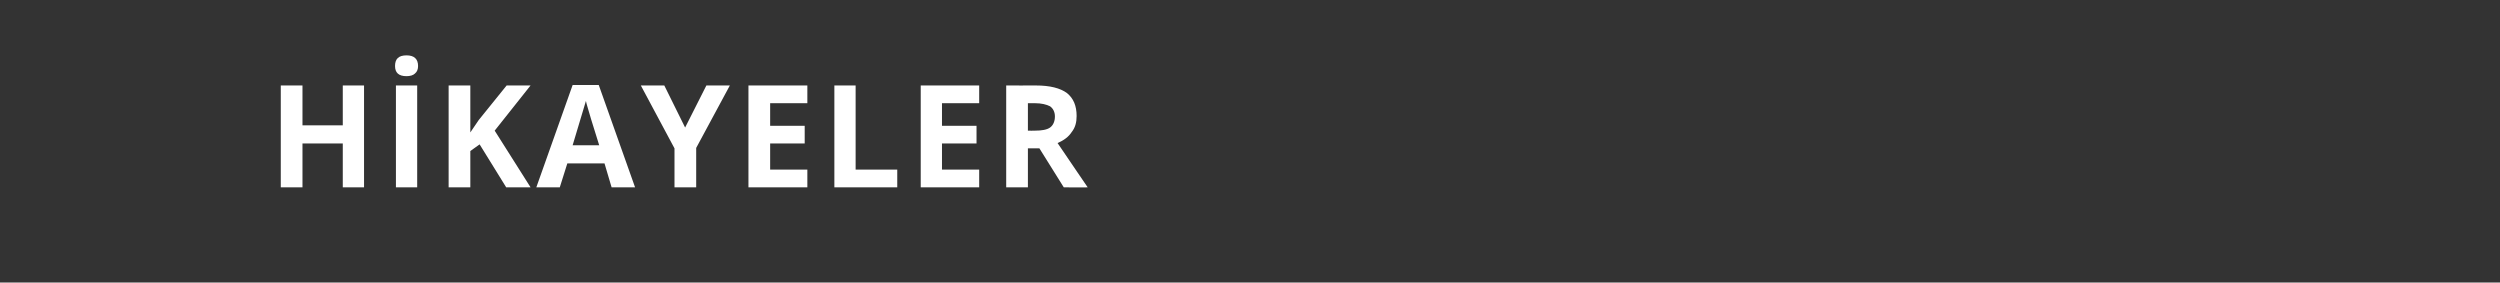 <?xml version="1.0" standalone="no"?><!DOCTYPE svg PUBLIC "-//W3C//DTD SVG 1.1//EN" "http://www.w3.org/Graphics/SVG/1.1/DTD/svg11.dtd"><svg xmlns="http://www.w3.org/2000/svg" version="1.1" width="564.5px" height="63.8px" viewBox="0 -2 564.5 63.8" style="top:-2px"><rect x="0" y="-2" width="564.5" height="63.8" fill="#333333" stroke="none"/>  <desc>HİKAYELER</desc>  <defs/>  <g id="Polygon120415">    <path d="M 82.2 40.3 L 77.4 40.3 L 77.4 30.4 L 68.3 30.4 L 68.3 40.3 L 63.4 40.3 L 63.4 17.3 L 68.3 17.3 L 68.3 26.3 L 77.4 26.3 L 77.4 17.3 L 82.2 17.3 L 82.2 40.3 Z M 89.4 40.3 L 89.4 17.3 L 94.2 17.3 L 94.2 40.3 L 89.4 40.3 Z M 91.8 15.2 C 90 15.2 89.2 14.4 89.2 12.9 C 89.2 11.3 90 10.5 91.8 10.5 C 93.5 10.5 94.4 11.3 94.4 12.9 C 94.4 13.6 94.2 14.2 93.7 14.6 C 93.3 15 92.6 15.2 91.8 15.2 C 91.8 15.2 91.8 15.2 91.8 15.2 Z M 119.8 40.3 L 114.3 40.3 L 108.3 30.6 L 106.2 32.1 L 106.2 40.3 L 101.3 40.3 L 101.3 17.3 L 106.2 17.3 L 106.2 27.9 L 108.1 25.1 L 114.4 17.3 L 119.8 17.3 L 111.7 27.5 L 119.8 40.3 Z M 138.1 40.3 L 136.5 34.9 L 128.1 34.9 L 126.4 40.3 L 121.1 40.3 L 129.3 17.2 L 135.2 17.2 L 143.4 40.3 L 138.1 40.3 Z M 135.3 30.8 C 133.7 25.8 132.9 23 132.7 22.3 C 132.5 21.7 132.4 21.2 132.3 20.8 C 131.9 22.1 130.9 25.5 129.3 30.8 C 129.3 30.8 135.3 30.8 135.3 30.8 Z M 154.7 26.8 L 159.5 17.3 L 164.8 17.3 L 157.2 31.4 L 157.2 40.3 L 152.3 40.3 L 152.3 31.5 L 144.7 17.3 L 150 17.3 L 154.7 26.8 Z M 182.3 40.3 L 169 40.3 L 169 17.3 L 182.3 17.3 L 182.3 21.3 L 173.9 21.3 L 173.9 26.4 L 181.7 26.4 L 181.7 30.4 L 173.9 30.4 L 173.9 36.3 L 182.3 36.3 L 182.3 40.3 Z M 188.4 40.3 L 188.4 17.3 L 193.2 17.3 L 193.2 36.3 L 202.6 36.3 L 202.6 40.3 L 188.4 40.3 Z M 221.1 40.3 L 207.9 40.3 L 207.9 17.3 L 221.1 17.3 L 221.1 21.3 L 212.7 21.3 L 212.7 26.4 L 220.5 26.4 L 220.5 30.4 L 212.7 30.4 L 212.7 36.3 L 221.1 36.3 L 221.1 40.3 Z M 232.1 27.5 C 232.1 27.5 233.68 27.54 233.7 27.5 C 235.2 27.5 236.4 27.3 237.1 26.8 C 237.8 26.3 238.2 25.4 238.2 24.3 C 238.2 23.3 237.8 22.5 237.1 22 C 236.3 21.6 235.2 21.3 233.6 21.3 C 233.59 21.32 232.1 21.3 232.1 21.3 L 232.1 27.5 Z M 232.1 31.5 L 232.1 40.3 L 227.2 40.3 L 227.2 17.3 C 227.2 17.3 233.93 17.32 233.9 17.3 C 237.1 17.3 239.4 17.9 240.9 19 C 242.4 20.2 243.1 21.9 243.1 24.2 C 243.1 25.6 242.8 26.8 242 27.8 C 241.3 28.9 240.2 29.7 238.8 30.3 C 242.3 35.5 244.6 38.8 245.6 40.3 C 245.62 40.35 240.2 40.3 240.2 40.3 L 234.7 31.5 L 232.1 31.5 Z " stroke="none" fill="#ffffff"/>  </g></svg>